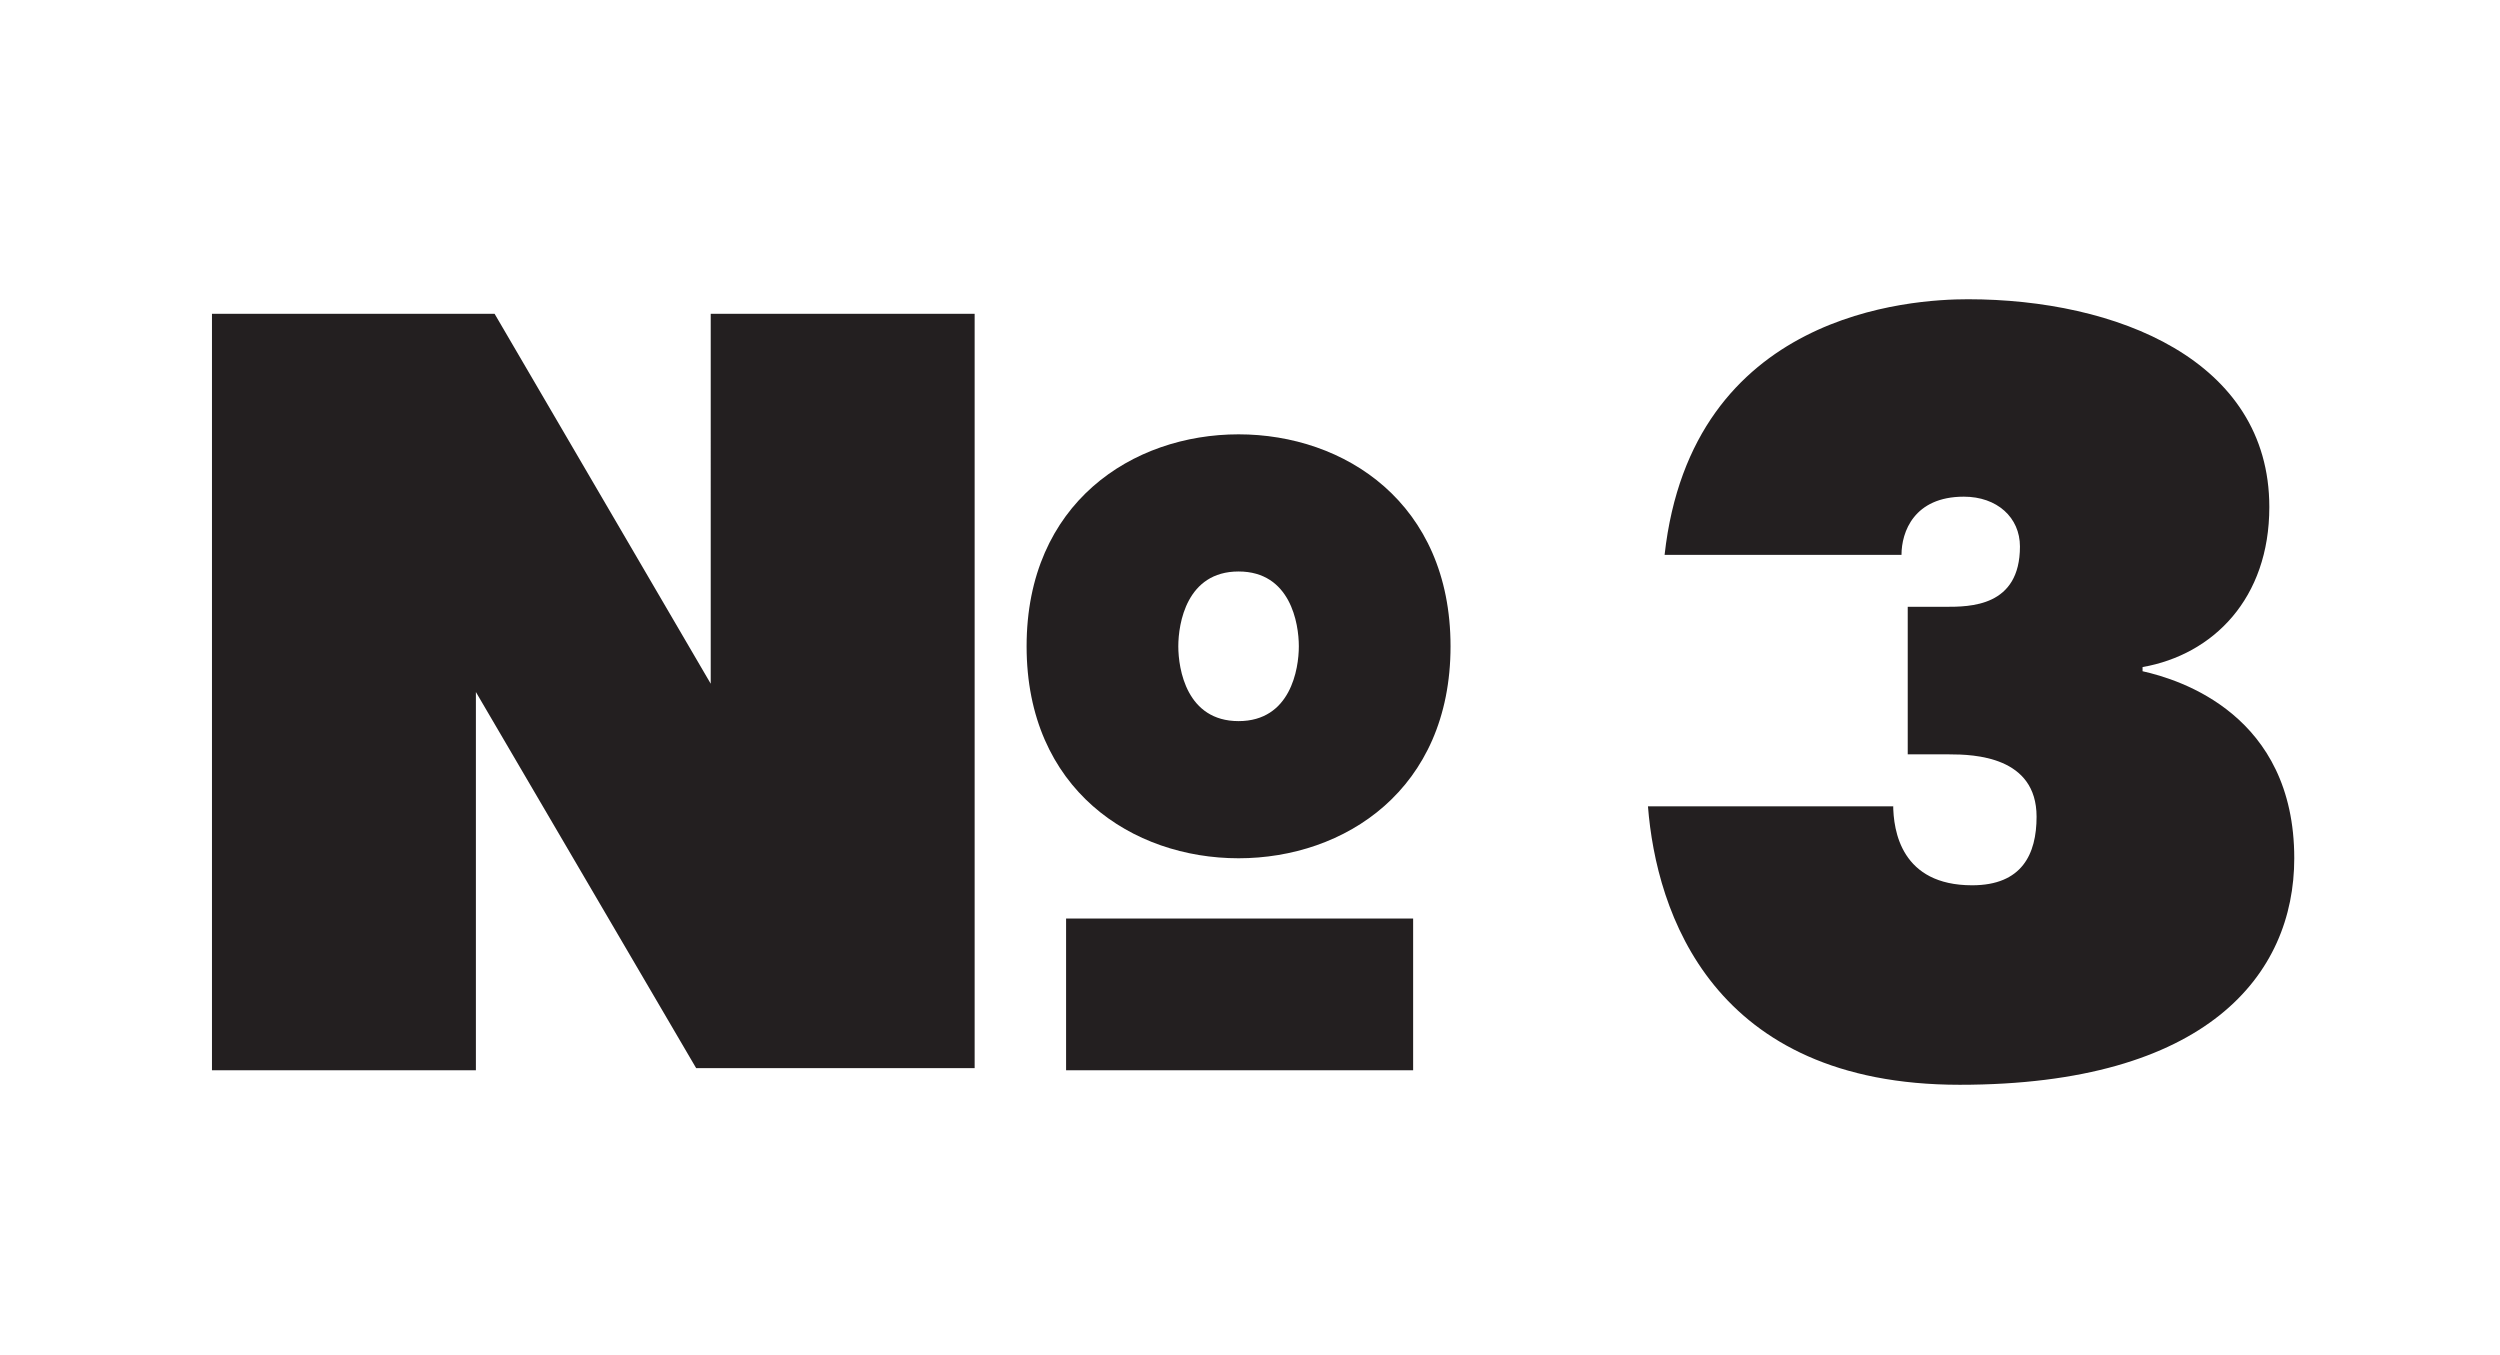 <?xml version="1.0" encoding="UTF-8"?> <!-- Generator: Adobe Illustrator 24.3.0, SVG Export Plug-In . SVG Version: 6.00 Build 0) --> <svg xmlns="http://www.w3.org/2000/svg" xmlns:xlink="http://www.w3.org/1999/xlink" id="Layer_1" x="0px" y="0px" viewBox="0 0 120.3 65.2" style="enable-background:new 0 0 120.3 65.2;" xml:space="preserve"> <style type="text/css"> .st0{enable-background:new ;} .st1{fill:#231F20;} </style> <g class="st0"> <path class="st1" d="M10.2,15.1h13.6l10.4,17.8V15.1h12.7v36.3H33.5L22.9,33.3v18.2H10.2V15.1z M49.4,31.1 c0-6.9,5.1-10.2,10.2-10.2c5.1,0,10.2,3.3,10.2,10.2s-5.1,10.2-10.2,10.2C54.5,41.3,49.4,38,49.4,31.1z M51.3,44.2H68v7.3H51.3 V44.2z M62.5,31.1c0-1.1-0.4-3.6-2.9-3.6s-2.9,2.5-2.9,3.6s0.4,3.6,2.9,3.6S62.5,32.2,62.5,31.1z"></path> </g> <g class="st0"> </g> <g class="st0"> <path class="st1" d="M91.1,38.7c0,1.3,0.4,3.9,3.8,3.9c2.4,0,3.1-1.5,3.1-3.3c0-2.9-3-3-4.2-3h-2v-7.1h1.8c1.2,0,3.6,0,3.6-2.9 c0-1.4-1.1-2.4-2.7-2.4c-2.4,0-3,1.7-3,2.8H80.1C81.4,15,92,14.4,94.7,14.4c7.1,0,14.5,2.9,14.5,10c0,4.4-2.7,7.1-6.1,7.7v0.2 c1.8,0.4,7.3,2.1,7.3,9c0,5.6-4.2,10.9-16.1,10.9s-14.6-8.3-15-13.4H91.1z"></path> </g> </svg> 